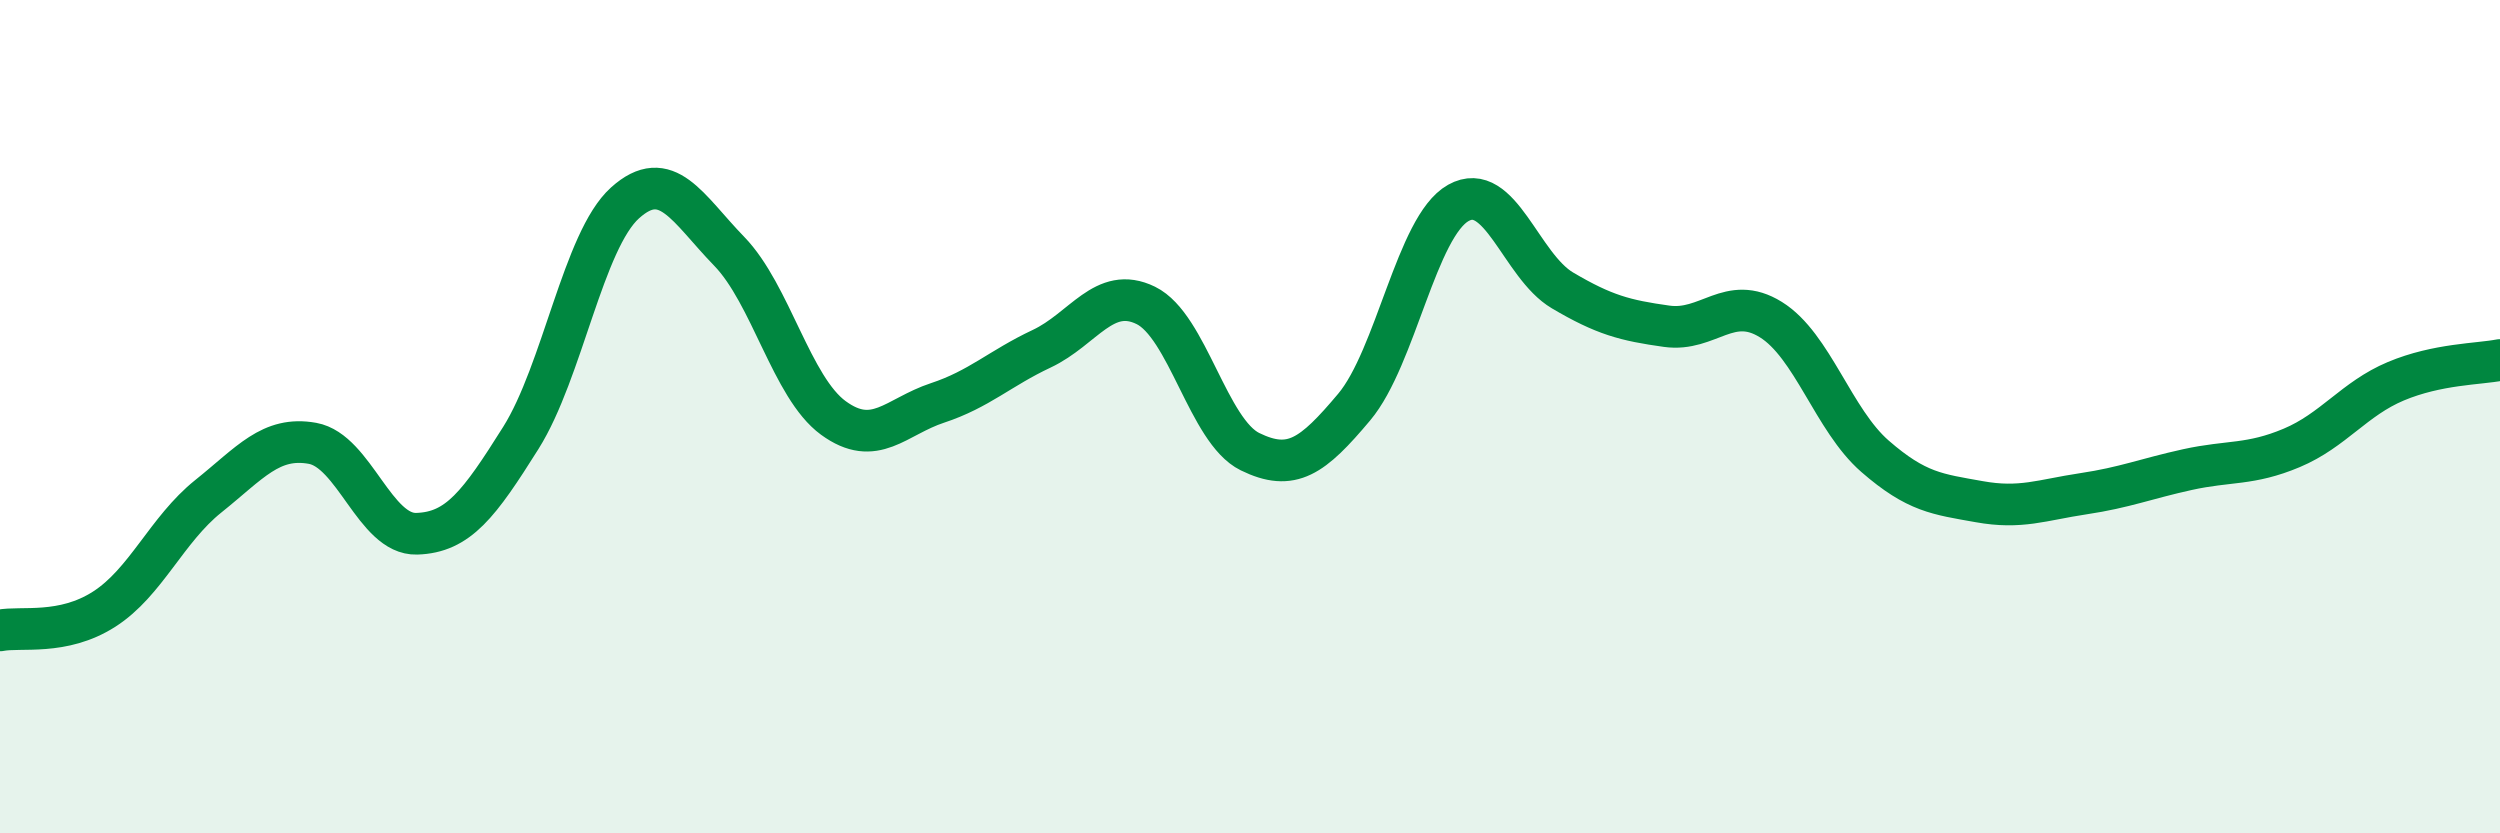 
    <svg width="60" height="20" viewBox="0 0 60 20" xmlns="http://www.w3.org/2000/svg">
      <path
        d="M 0,15.13 C 0.5,15.03 1.5,15.26 2.5,14.62 C 3.5,13.98 4,12.71 5,11.91 C 6,11.11 6.5,10.46 7.5,10.64 C 8.5,10.82 9,12.84 10,12.81 C 11,12.78 11.5,12.1 12.5,10.51 C 13.5,8.92 14,5.77 15,4.87 C 16,3.97 16.5,5 17.5,6.03 C 18.5,7.06 19,9.3 20,10.03 C 21,10.76 21.5,10 22.5,9.67 C 23.5,9.34 24,8.84 25,8.37 C 26,7.9 26.5,6.84 27.5,7.33 C 28.5,7.82 29,10.35 30,10.84 C 31,11.33 31.5,10.96 32.5,9.77 C 33.5,8.58 34,5.43 35,4.87 C 36,4.31 36.5,6.38 37.5,6.97 C 38.5,7.56 39,7.69 40,7.83 C 41,7.97 41.5,7.05 42.5,7.67 C 43.5,8.29 44,10.08 45,10.95 C 46,11.82 46.5,11.86 47.5,12.04 C 48.5,12.22 49,12 50,11.85 C 51,11.7 51.5,11.49 52.5,11.27 C 53.5,11.05 54,11.17 55,10.75 C 56,10.33 56.5,9.57 57.5,9.15 C 58.5,8.73 59.5,8.74 60,8.64L60 20L0 20Z"
        fill="#008740"
        opacity="0.1"
        stroke-linecap="round"
        stroke-linejoin="round"
      />
      <path
        d="M 0,15.13 C 0.5,15.03 1.5,15.26 2.5,14.62 C 3.5,13.98 4,12.71 5,11.91 C 6,11.11 6.5,10.46 7.5,10.64 C 8.5,10.82 9,12.84 10,12.81 C 11,12.78 11.5,12.1 12.5,10.51 C 13.5,8.92 14,5.77 15,4.87 C 16,3.97 16.5,5 17.5,6.03 C 18.5,7.06 19,9.3 20,10.03 C 21,10.76 21.5,10 22.5,9.67 C 23.5,9.34 24,8.84 25,8.37 C 26,7.9 26.5,6.84 27.5,7.33 C 28.5,7.82 29,10.35 30,10.84 C 31,11.33 31.5,10.96 32.5,9.77 C 33.5,8.58 34,5.43 35,4.87 C 36,4.31 36.5,6.38 37.5,6.97 C 38.5,7.56 39,7.69 40,7.83 C 41,7.97 41.5,7.05 42.5,7.67 C 43.5,8.29 44,10.08 45,10.95 C 46,11.82 46.5,11.86 47.5,12.04 C 48.5,12.22 49,12 50,11.85 C 51,11.7 51.5,11.49 52.5,11.27 C 53.5,11.05 54,11.17 55,10.75 C 56,10.33 56.5,9.57 57.5,9.15 C 58.5,8.73 59.5,8.74 60,8.64"
        stroke="#008740"
        stroke-width="1"
        fill="none"
        stroke-linecap="round"
        stroke-linejoin="round"
      />
    </svg>
  